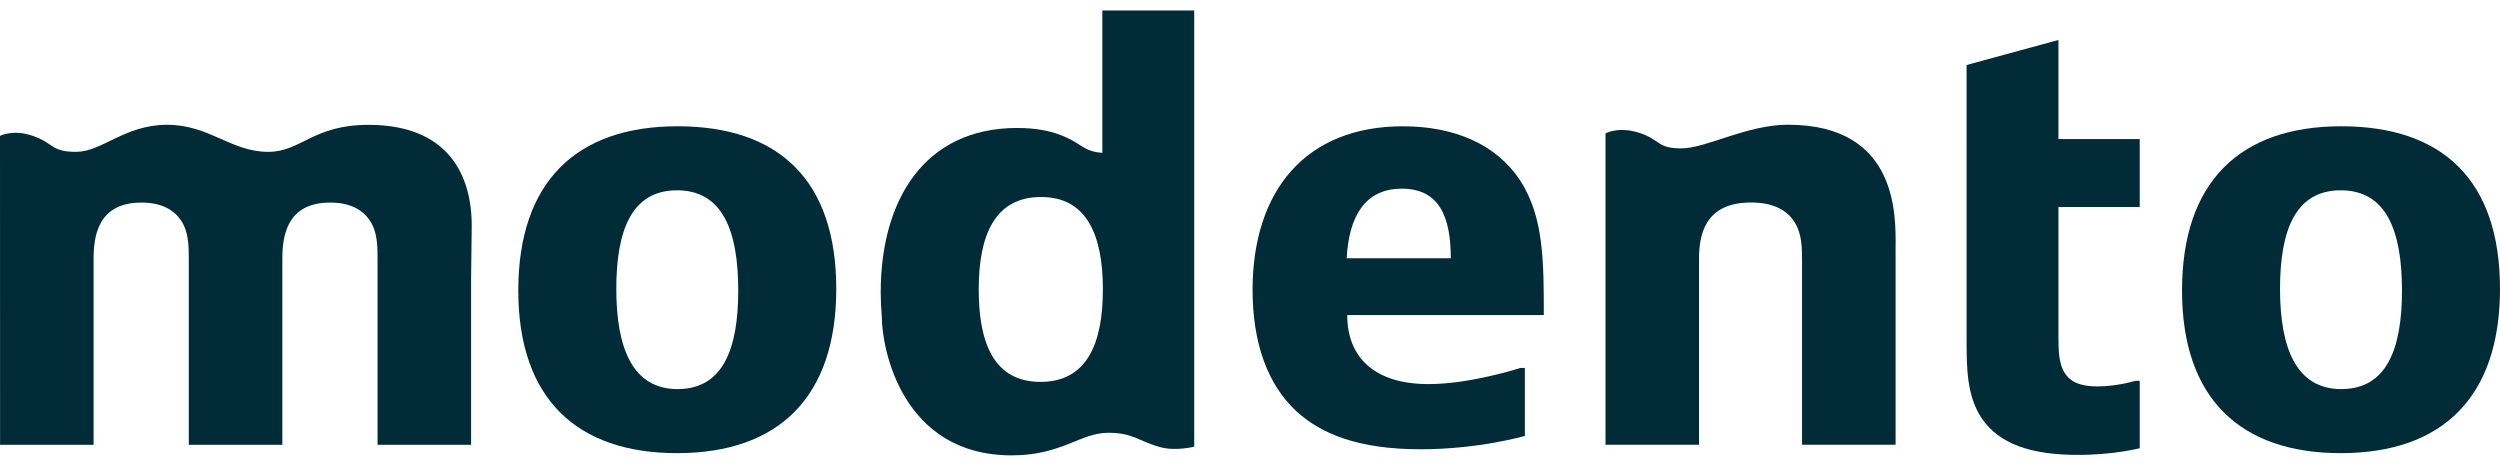 <?xml version="1.0" encoding="UTF-8"?>
<svg xmlns="http://www.w3.org/2000/svg" width="205" height="38" viewBox="0 0 205 38" fill="none">
  <path d="M55.514 37.158C47.342 37.158 42.5 32.728 42.5 23.824C42.5 14.919 47.249 10.354 55.559 10.354C63.87 10.354 68.573 14.783 68.573 23.688C68.573 32.592 63.825 37.158 55.514 37.158ZM60.536 23.824C60.536 18.846 59.212 15.605 55.514 15.605C51.816 15.605 50.537 18.848 50.537 23.688C50.537 28.527 51.861 31.906 55.559 31.906C59.257 31.906 60.536 28.663 60.536 23.824Z" fill="#002B37"></path>
  <path d="M125.039 35.744C125.039 35.744 121.295 36.84 116.499 36.84C111.431 36.84 108.372 35.609 106.318 33.736C103.943 31.544 102.711 28.119 102.711 23.78C102.711 15.652 107.05 10.355 115.039 10.355C119.239 10.355 122.708 11.816 124.674 14.83C126.592 17.799 126.592 21.497 126.592 25.834H110.474C110.474 29.351 112.756 31.496 117.14 31.496C120.609 31.496 124.674 30.171 124.674 30.171H125.039V35.742V35.744ZM118.965 21.178C118.965 17.754 118.007 15.471 114.948 15.471C111.889 15.471 110.609 17.799 110.428 21.178H118.968H118.965Z" fill="#002B37"></path>
  <path d="M191.94 37.158C183.767 37.158 178.926 32.728 178.926 23.824C178.926 14.919 183.674 10.354 191.985 10.354C200.296 10.354 204.999 14.783 204.999 23.688C204.999 32.592 200.25 37.158 191.94 37.158ZM196.962 23.824C196.962 18.846 195.638 15.605 191.94 15.605C188.242 15.605 186.962 18.848 186.962 23.688C186.962 28.527 188.287 31.906 191.985 31.906C195.683 31.906 196.962 28.663 196.962 23.824Z" fill="#002B37"></path>
  <path d="M38.68 18.644C38.73 14.343 36.733 10.237 30.221 10.237C25.656 10.237 24.679 12.451 22.006 12.451C18.925 12.451 17.174 10.232 13.703 10.232C10.231 10.232 8.368 12.439 6.269 12.451C4.167 12.463 4.465 11.755 2.685 11.138C1.079 10.58 0 11.14 0 11.14L0.005 31.704V36.474H7.674V21.222C7.674 19.349 8.039 16.611 11.601 16.611C13.245 16.611 14.248 17.204 14.844 18.072C15.482 19.03 15.482 20.174 15.482 21.36V36.474H23.152V21.222C23.152 19.349 23.517 16.611 27.079 16.611C28.723 16.611 29.728 17.204 30.321 18.072C30.96 19.03 30.96 20.174 30.96 21.405V36.474H38.63V22.895C38.656 20.593 38.677 18.823 38.68 18.646V18.644Z" fill="#002B37"></path>
  <path d="M155.441 20.218C155.441 17.749 155.676 10.227 146.608 10.227C143.261 10.227 139.925 12.154 137.897 12.166C135.872 12.178 136.167 11.463 134.44 10.899C132.713 10.334 131.652 10.941 131.652 10.941V12.802V36.468H139.322V21.216C139.322 19.436 139.687 16.605 143.568 16.605C145.441 16.605 146.489 17.244 147.085 18.111C147.768 19.117 147.768 20.258 147.768 21.49V36.468H155.438V21.538C155.438 21.107 155.438 20.692 155.436 20.287C155.436 20.263 155.438 20.239 155.438 20.215L155.441 20.218Z" fill="#002B37"></path>
  <path d="M97.925 0.856H90.391V12.532C88.947 12.442 88.609 11.786 87.494 11.298C86.314 10.726 84.913 10.493 83.405 10.493C75.781 10.493 72.219 16.428 72.219 23.963C72.219 24.666 72.25 25.354 72.312 26.021C72.312 28.49 73.901 37.34 82.969 37.34C87.063 37.34 88.571 35.486 90.891 35.486C92.917 35.486 93.384 36.189 95.137 36.665C96.445 37.02 97.925 36.623 97.925 36.623V23.755V0.856ZM85.368 16.154C89.159 16.154 90.436 19.349 90.436 23.734C90.436 28.118 89.157 31.314 85.323 31.314C81.49 31.314 80.255 28.118 80.255 23.734C80.255 19.349 81.535 16.154 85.368 16.154Z" fill="#002B37"></path>
  <path d="M161.258 11.405V5.331L168.792 3.277V11.405H175.458V16.976H168.792V27.391C168.792 28.671 168.792 29.812 169.34 30.634C169.888 31.456 170.846 31.685 171.989 31.685C173.633 31.685 175.094 31.228 175.094 31.228H175.458V36.754C175.458 36.754 173.357 37.302 170.39 37.302C166.509 37.302 163.907 36.389 162.492 34.287C161.26 32.414 161.26 30.177 161.26 27.62V11.405H161.258Z" fill="#002B37"></path>
</svg>
